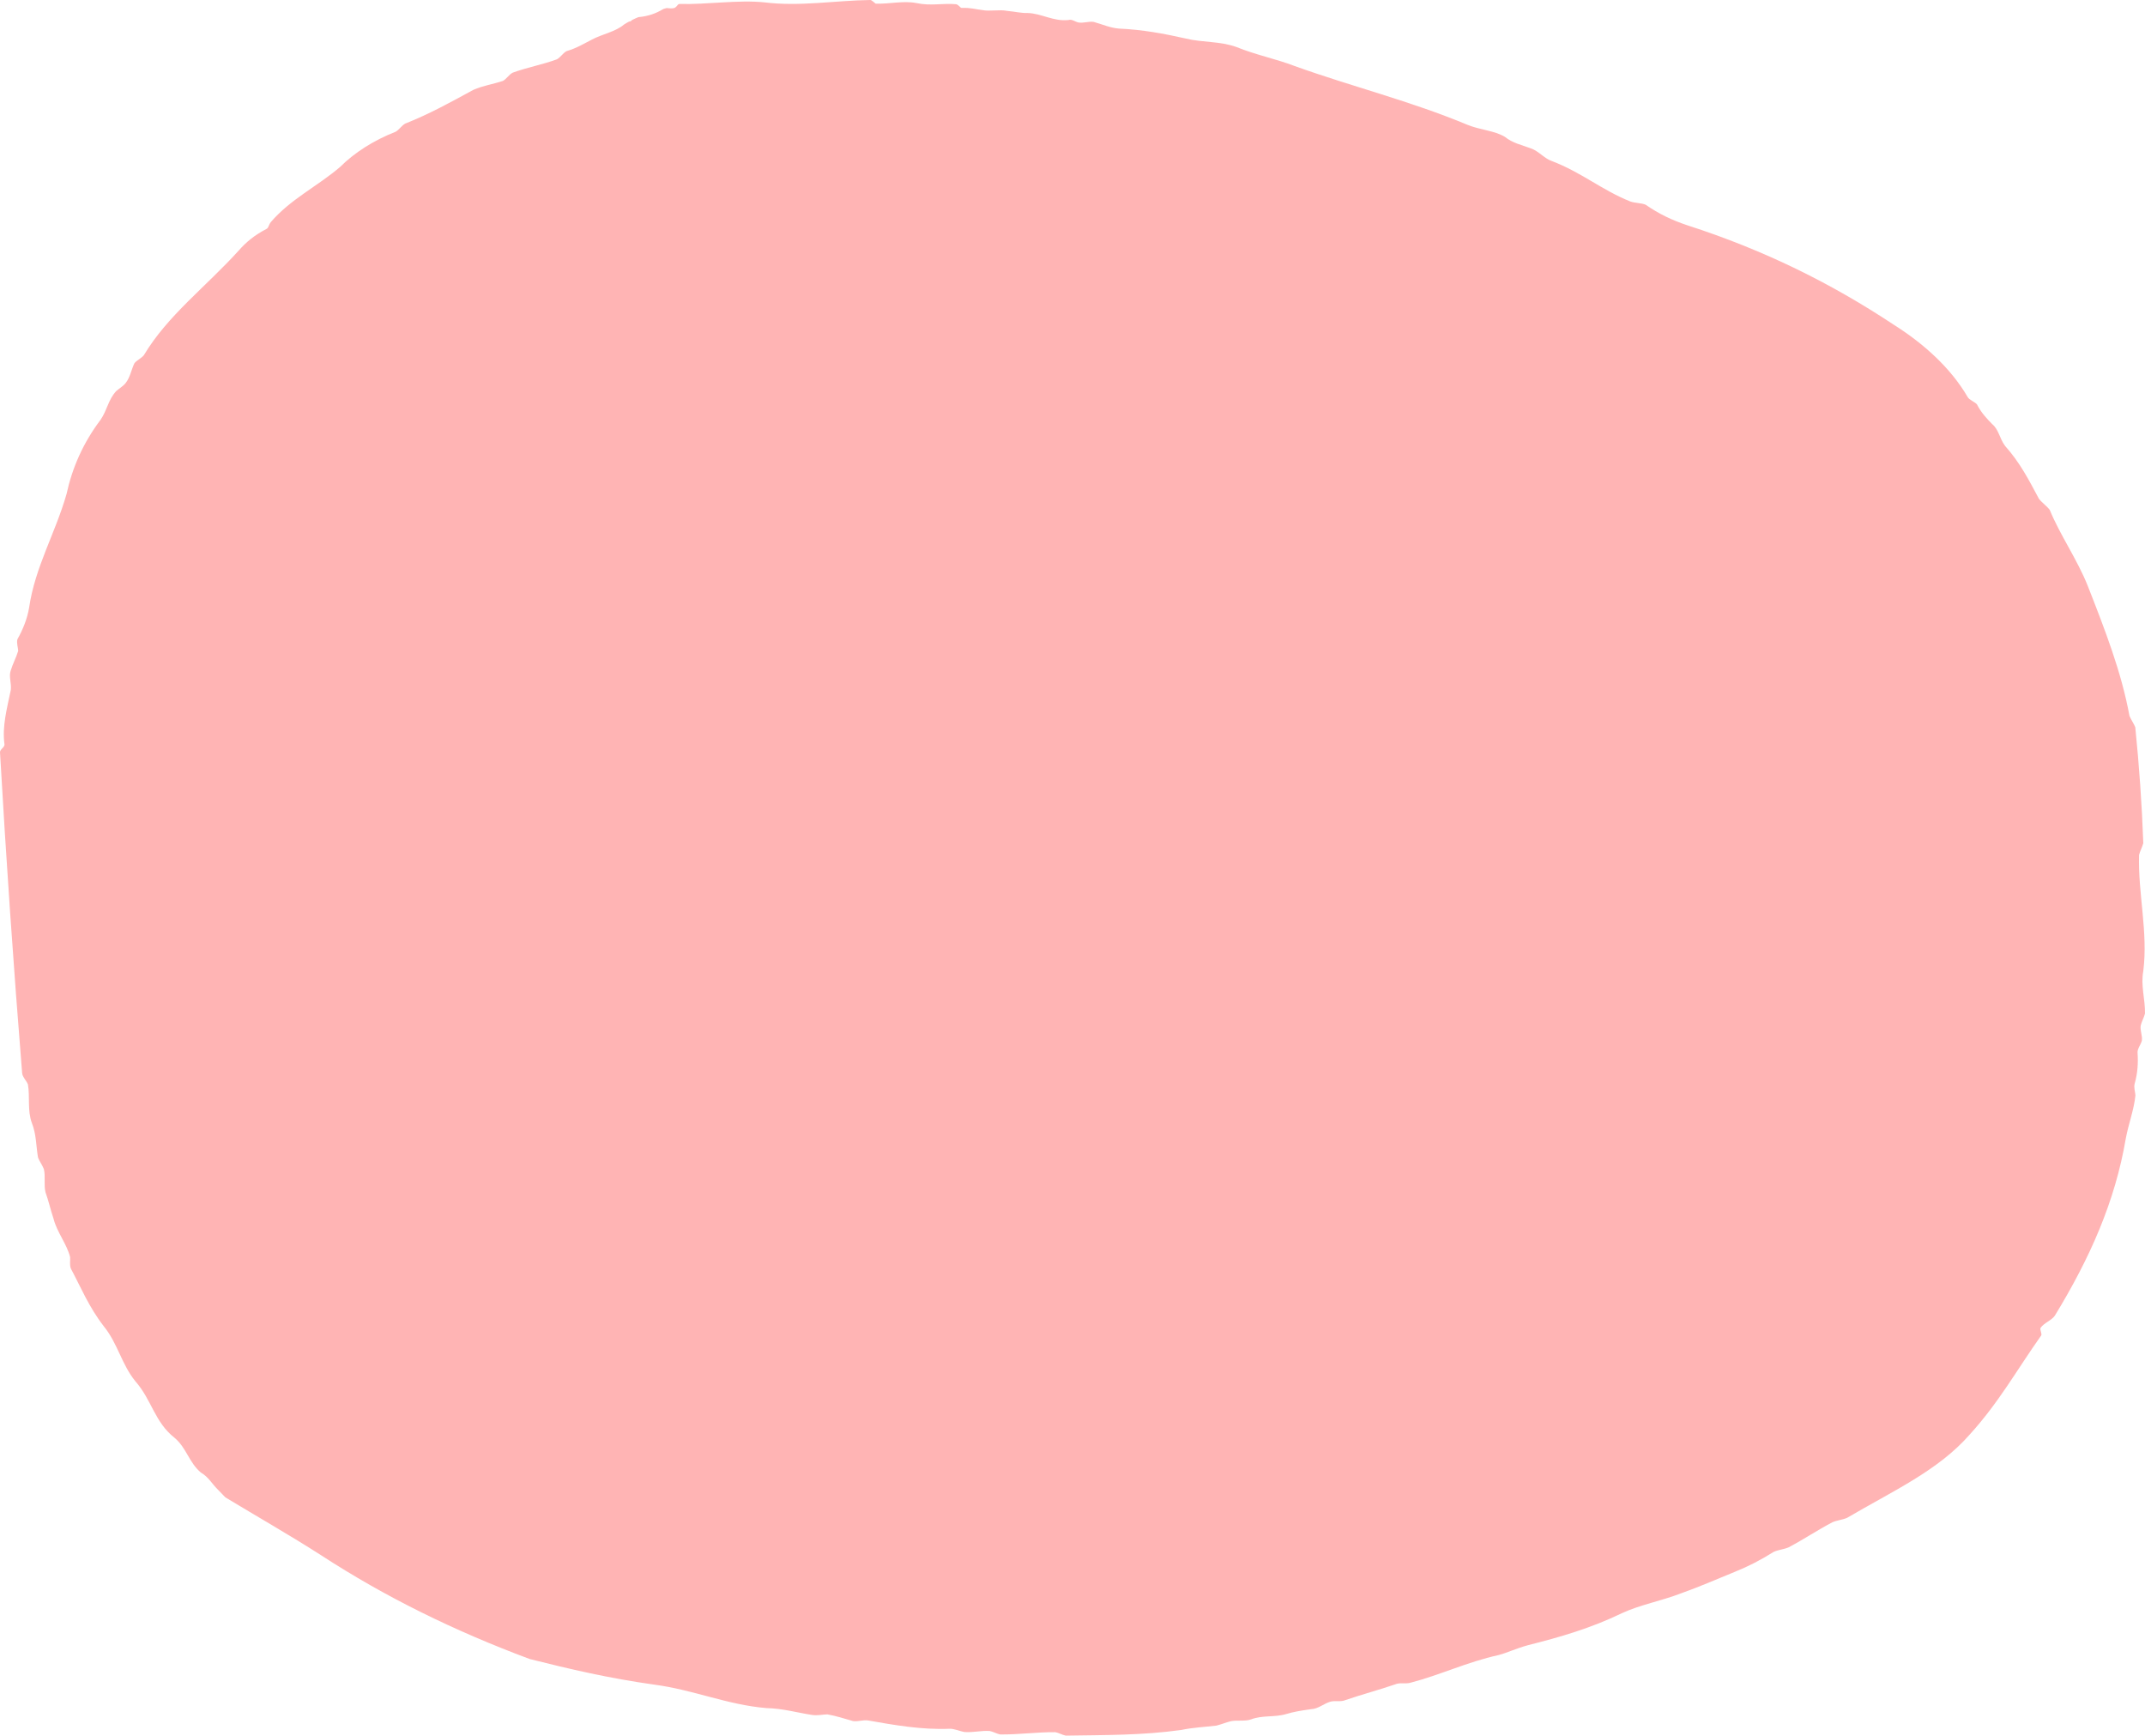 <?xml version="1.0" encoding="UTF-8"?> <svg xmlns="http://www.w3.org/2000/svg" width="288" height="233" viewBox="0 0 288 233" fill="none"><path d="M102.909 229.305C105.109 229.346 107.014 229.918 109.061 230.226C109.747 230.327 110.412 230.169 111.087 230.145C112.285 230.356 113.325 230.704 114.533 231.045C115.219 231.147 115.873 230.859 116.559 230.964C120.158 231.597 123.751 232.229 127.466 232.079C128.141 232.051 128.843 232.412 129.524 232.517C130.716 232.599 131.708 232.298 132.895 232.379C133.412 232.489 133.766 232.732 134.283 232.842C136.821 232.87 139.169 232.513 141.707 232.538C142.224 232.647 142.578 232.89 143.095 233C148.334 232.915 153.416 232.968 158.608 232.238C160.106 231.917 161.626 231.856 163.304 231.658C163.969 231.499 164.628 231.215 165.293 231.057C166.127 230.895 167.156 231.11 167.984 230.818C169.467 230.238 171.182 230.558 172.67 230.108C173.662 229.808 174.669 229.638 176.01 229.451C177.023 229.411 177.651 228.733 178.648 228.433C179.313 228.275 180.004 228.506 180.664 228.222C182.811 227.484 185.138 226.868 187.286 226.13C187.945 225.842 188.636 226.073 189.301 225.919C193.454 224.84 196.894 223.137 201.226 222.179C202.387 221.871 203.532 221.303 205.194 220.849C209.516 219.762 213.663 218.554 217.757 216.566C220.216 215.427 223.06 214.92 225.693 213.902C228.168 213.022 230.469 212.016 232.938 211.006C234.748 210.28 236.384 209.436 238.167 208.321C238.827 208.033 239.497 208.005 240.156 207.721C242.277 206.593 243.892 205.486 246.013 204.363C246.667 204.075 247.343 204.046 248.002 203.762C254.181 200.129 260.255 197.411 264.486 192.557C268.417 188.233 270.823 183.845 274.058 179.29C274.211 179.023 273.836 178.52 273.984 178.252C274.443 177.583 275.44 177.283 275.899 176.614C280.611 168.879 283.978 161.328 285.424 152.819C285.793 150.852 286.516 149.002 286.716 147.044C286.679 146.524 286.474 146.013 286.611 145.486C287.017 144.038 287.096 142.736 287.001 141.309C286.964 140.79 287.434 140.25 287.571 139.727C287.692 139.07 287.302 138.308 287.429 137.651C287.561 137.123 287.861 136.592 287.998 136.069C288.035 134.118 287.402 132.321 287.772 130.354C288.426 125.127 287.054 119.98 287.202 114.772C287.334 114.245 287.634 113.714 287.772 113.191C287.582 107.995 287.223 102.808 286.695 97.629C286.489 97.118 286.12 96.611 285.914 96.1C284.827 90.162 282.569 84.403 280.311 78.644C278.881 75.063 276.633 71.904 275.208 68.448C274.834 67.945 274.126 67.451 273.752 66.948C272.391 64.401 271.219 62.109 269.204 59.85C268.46 58.84 268.375 57.672 267.478 56.93C266.75 56.18 266.022 55.429 265.436 54.282C265.072 53.904 264.381 53.673 264.186 53.292C261.885 49.354 258.276 46.121 254.208 43.554C245.876 38.043 236.938 33.593 226.559 30.247C224.48 29.554 222.733 28.715 220.955 27.486C220.433 27.246 219.588 27.283 218.897 27.048C215.072 25.515 212.37 23.154 208.371 21.625C207.331 21.276 206.587 20.267 205.548 19.922C204.329 19.451 203.131 19.24 202.055 18.372C200.64 17.521 198.778 17.464 197.037 16.758C189.37 13.558 181.629 11.664 173.82 8.862C171.387 7.921 168.644 7.382 166.032 6.319C163.773 5.5 161.425 5.727 159.183 5.167C156.26 4.506 153.347 3.975 150.292 3.841C149.099 3.76 148.055 3.281 146.846 2.941C146.16 2.839 145.506 3.127 144.82 3.022C144.303 2.912 143.939 2.539 143.443 2.689C141.427 2.9 139.829 1.797 137.966 1.744C137.122 1.777 136.262 1.553 135.238 1.464C134.209 1.245 132.874 1.562 131.845 1.343C130.99 1.249 130.299 1.014 129.117 1.063C128.948 1.071 128.753 0.686 128.405 0.572C126.532 0.389 125.038 0.84 122.981 0.402C121.266 0.081 119.44 0.548 117.572 0.491C117.393 0.369 117.029 -0.008 116.86 0C112.127 0.065 107.447 0.905 102.671 0.321C99.104 -0.053 94.947 0.633 91.227 0.531C91.174 0.548 91.121 0.568 91.073 0.584C90.942 0.698 90.799 0.965 90.546 1.075C90.182 1.184 89.802 1.087 89.496 1.083C89.353 1.124 89.216 1.164 89.074 1.205C88.092 1.789 87.084 2.178 85.718 2.3C85.438 2.413 85.164 2.535 84.889 2.673C84.779 2.782 84.662 2.876 84.583 2.88C84.546 2.88 84.51 2.884 84.473 2.888C84.235 3.018 83.998 3.155 83.766 3.306C82.647 4.263 80.811 4.595 79.502 5.301C78.357 5.869 77.55 6.42 76.056 6.87C75.566 7.15 75.265 7.682 74.78 7.961C72.801 8.691 70.791 9.036 68.812 9.766C68.321 10.046 68.02 10.577 67.535 10.857C66.21 11.303 64.87 11.486 63.556 12.062C60.459 13.749 57.689 15.29 54.396 16.596C53.906 16.876 53.605 17.407 53.12 17.687C50.154 18.847 47.563 20.514 45.664 22.412C42.63 25.008 39.026 26.715 36.361 29.814C36.05 30.215 36.076 30.604 35.749 30.75C34.114 31.598 33 32.555 32.056 33.63C27.655 38.493 22.505 42.342 19.323 47.675C19.012 48.076 18.358 48.364 18.047 48.766C17.603 49.695 17.498 50.607 16.875 51.414C16.564 51.816 16.078 52.096 15.598 52.505C14.495 53.722 14.416 55.024 13.498 56.362C11.171 59.449 9.71 62.758 8.939 66.303C7.441 71.567 4.707 76.097 3.905 81.593C3.668 83.032 3.088 84.489 2.338 85.819C2.206 86.346 2.412 86.857 2.444 87.376C2.169 88.297 1.716 89.096 1.441 90.016C1.156 90.807 1.557 91.704 1.452 92.616C0.945 95.106 0.265 97.475 0.602 99.933C0.629 100.322 -0.026 100.61 0.001 100.999C0.824 115.401 1.811 129.665 2.971 144.05C3.008 144.57 3.547 145.068 3.752 145.579C4.037 147.258 3.657 149.096 4.28 150.759C4.892 152.296 4.834 153.857 5.108 155.406C5.314 155.917 5.684 156.424 5.889 156.935C6.132 157.966 5.863 159.016 6.106 160.046C6.523 161.198 6.771 162.358 7.198 163.643C7.662 165.444 8.95 166.953 9.414 168.754C9.451 169.273 9.319 169.796 9.52 170.311C10.881 172.858 11.905 175.417 13.947 178.062C15.793 180.329 16.332 183.168 18.178 185.431C20.384 187.941 20.759 190.918 23.439 193.019C25.054 194.382 25.36 196.32 26.974 197.687C28.03 198.295 28.431 199.188 29.338 200.06C29.644 200.38 29.95 200.696 30.256 201.009C34.493 203.58 38.852 206.05 43.136 208.8C51.705 214.376 60.934 218.915 71.118 222.715C76.516 224.077 81.824 225.31 87.818 226.15C93.11 226.843 97.648 228.871 102.925 229.305H102.909Z" fill="#FFB4B4"></path></svg> 
